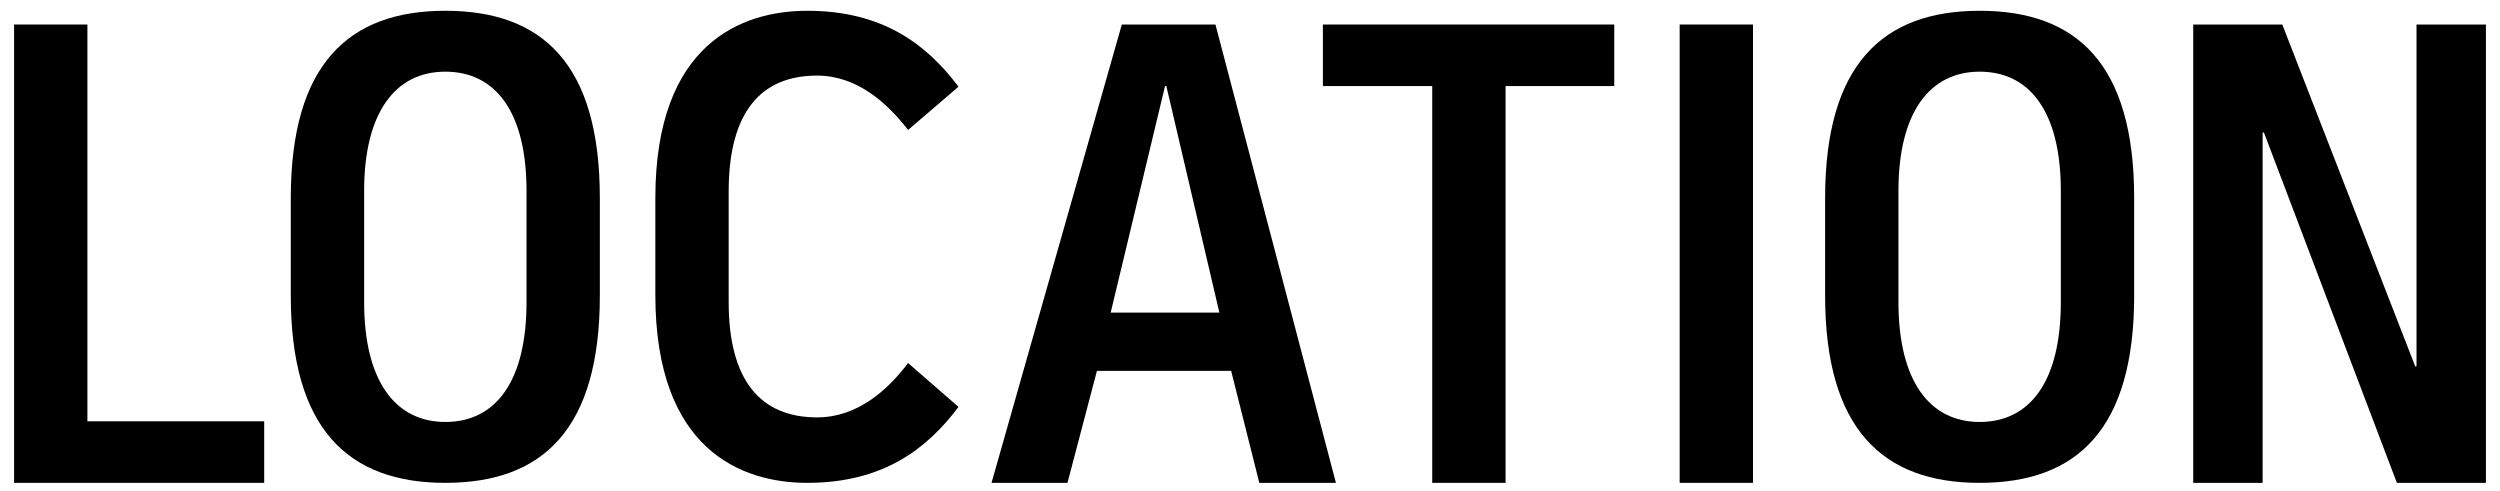 <svg width="168" height="33" viewBox="0 0 168 33" fill="none" xmlns="http://www.w3.org/2000/svg">
<path d="M167.053 1.648V32.448H161.07L152.137 8.908H152.049V32.448H147.385V1.648H153.37L162.301 24.616H162.389V1.648H167.053Z" fill="black"/>
<path d="M127.576 12.824V20.304C127.576 25.628 129.688 28.356 133.032 28.356C136.42 28.356 138.488 25.628 138.488 20.304V12.824C138.488 7.544 136.42 4.816 133.032 4.816C129.688 4.816 127.576 7.544 127.576 12.824ZM122.648 19.864V13.308C122.648 4.332 126.52 0.724 133.032 0.724C139.588 0.724 143.416 4.332 143.416 13.308V19.864C143.416 28.84 139.588 32.448 133.032 32.448C126.52 32.448 122.648 28.84 122.648 19.864Z" fill="black"/>
<path d="M112.873 1.648H117.801V32.448H112.873V1.648Z" fill="black"/>
<path d="M108.478 1.648V5.784H101.174V32.448H96.246V5.784H88.898V1.648H108.478Z" fill="black"/>
<path d="M81.678 1.648L89.774 32.448H84.626L82.734 24.924H73.714L71.734 32.448H66.63L75.386 1.648H81.678ZM74.638 21.008H81.942L78.378 5.784H78.29L74.638 21.008Z" fill="black"/>
<path d="M44.039 16.608V13.308C44.039 2.924 49.847 0.724 54.247 0.724C59.351 0.724 62.299 3.012 64.411 5.828L61.023 8.732C59.659 6.972 57.635 5.08 54.907 5.08C51.123 5.08 48.967 7.544 48.967 12.868V20.304C48.967 25.584 51.123 28.048 54.907 28.048C57.635 28.048 59.659 26.2 61.023 24.396L64.411 27.344C62.299 30.16 59.351 32.448 54.247 32.448C49.847 32.448 44.039 30.248 44.039 19.82V16.608Z" fill="black"/>
<path d="M24.47 12.824V20.304C24.47 25.628 26.581 28.356 29.925 28.356C33.313 28.356 35.382 25.628 35.382 20.304V12.824C35.382 7.544 33.313 4.816 29.925 4.816C26.581 4.816 24.47 7.544 24.47 12.824ZM19.541 19.864V13.308C19.541 4.332 23.413 0.724 29.925 0.724C36.481 0.724 40.309 4.332 40.309 13.308V19.864C40.309 28.84 36.481 32.448 29.925 32.448C23.413 32.448 19.541 28.84 19.541 19.864Z" fill="black"/>
<path d="M5.874 1.648V28.312H17.754V32.448H0.946V1.648H5.874Z" fill="black"/>
</svg>
